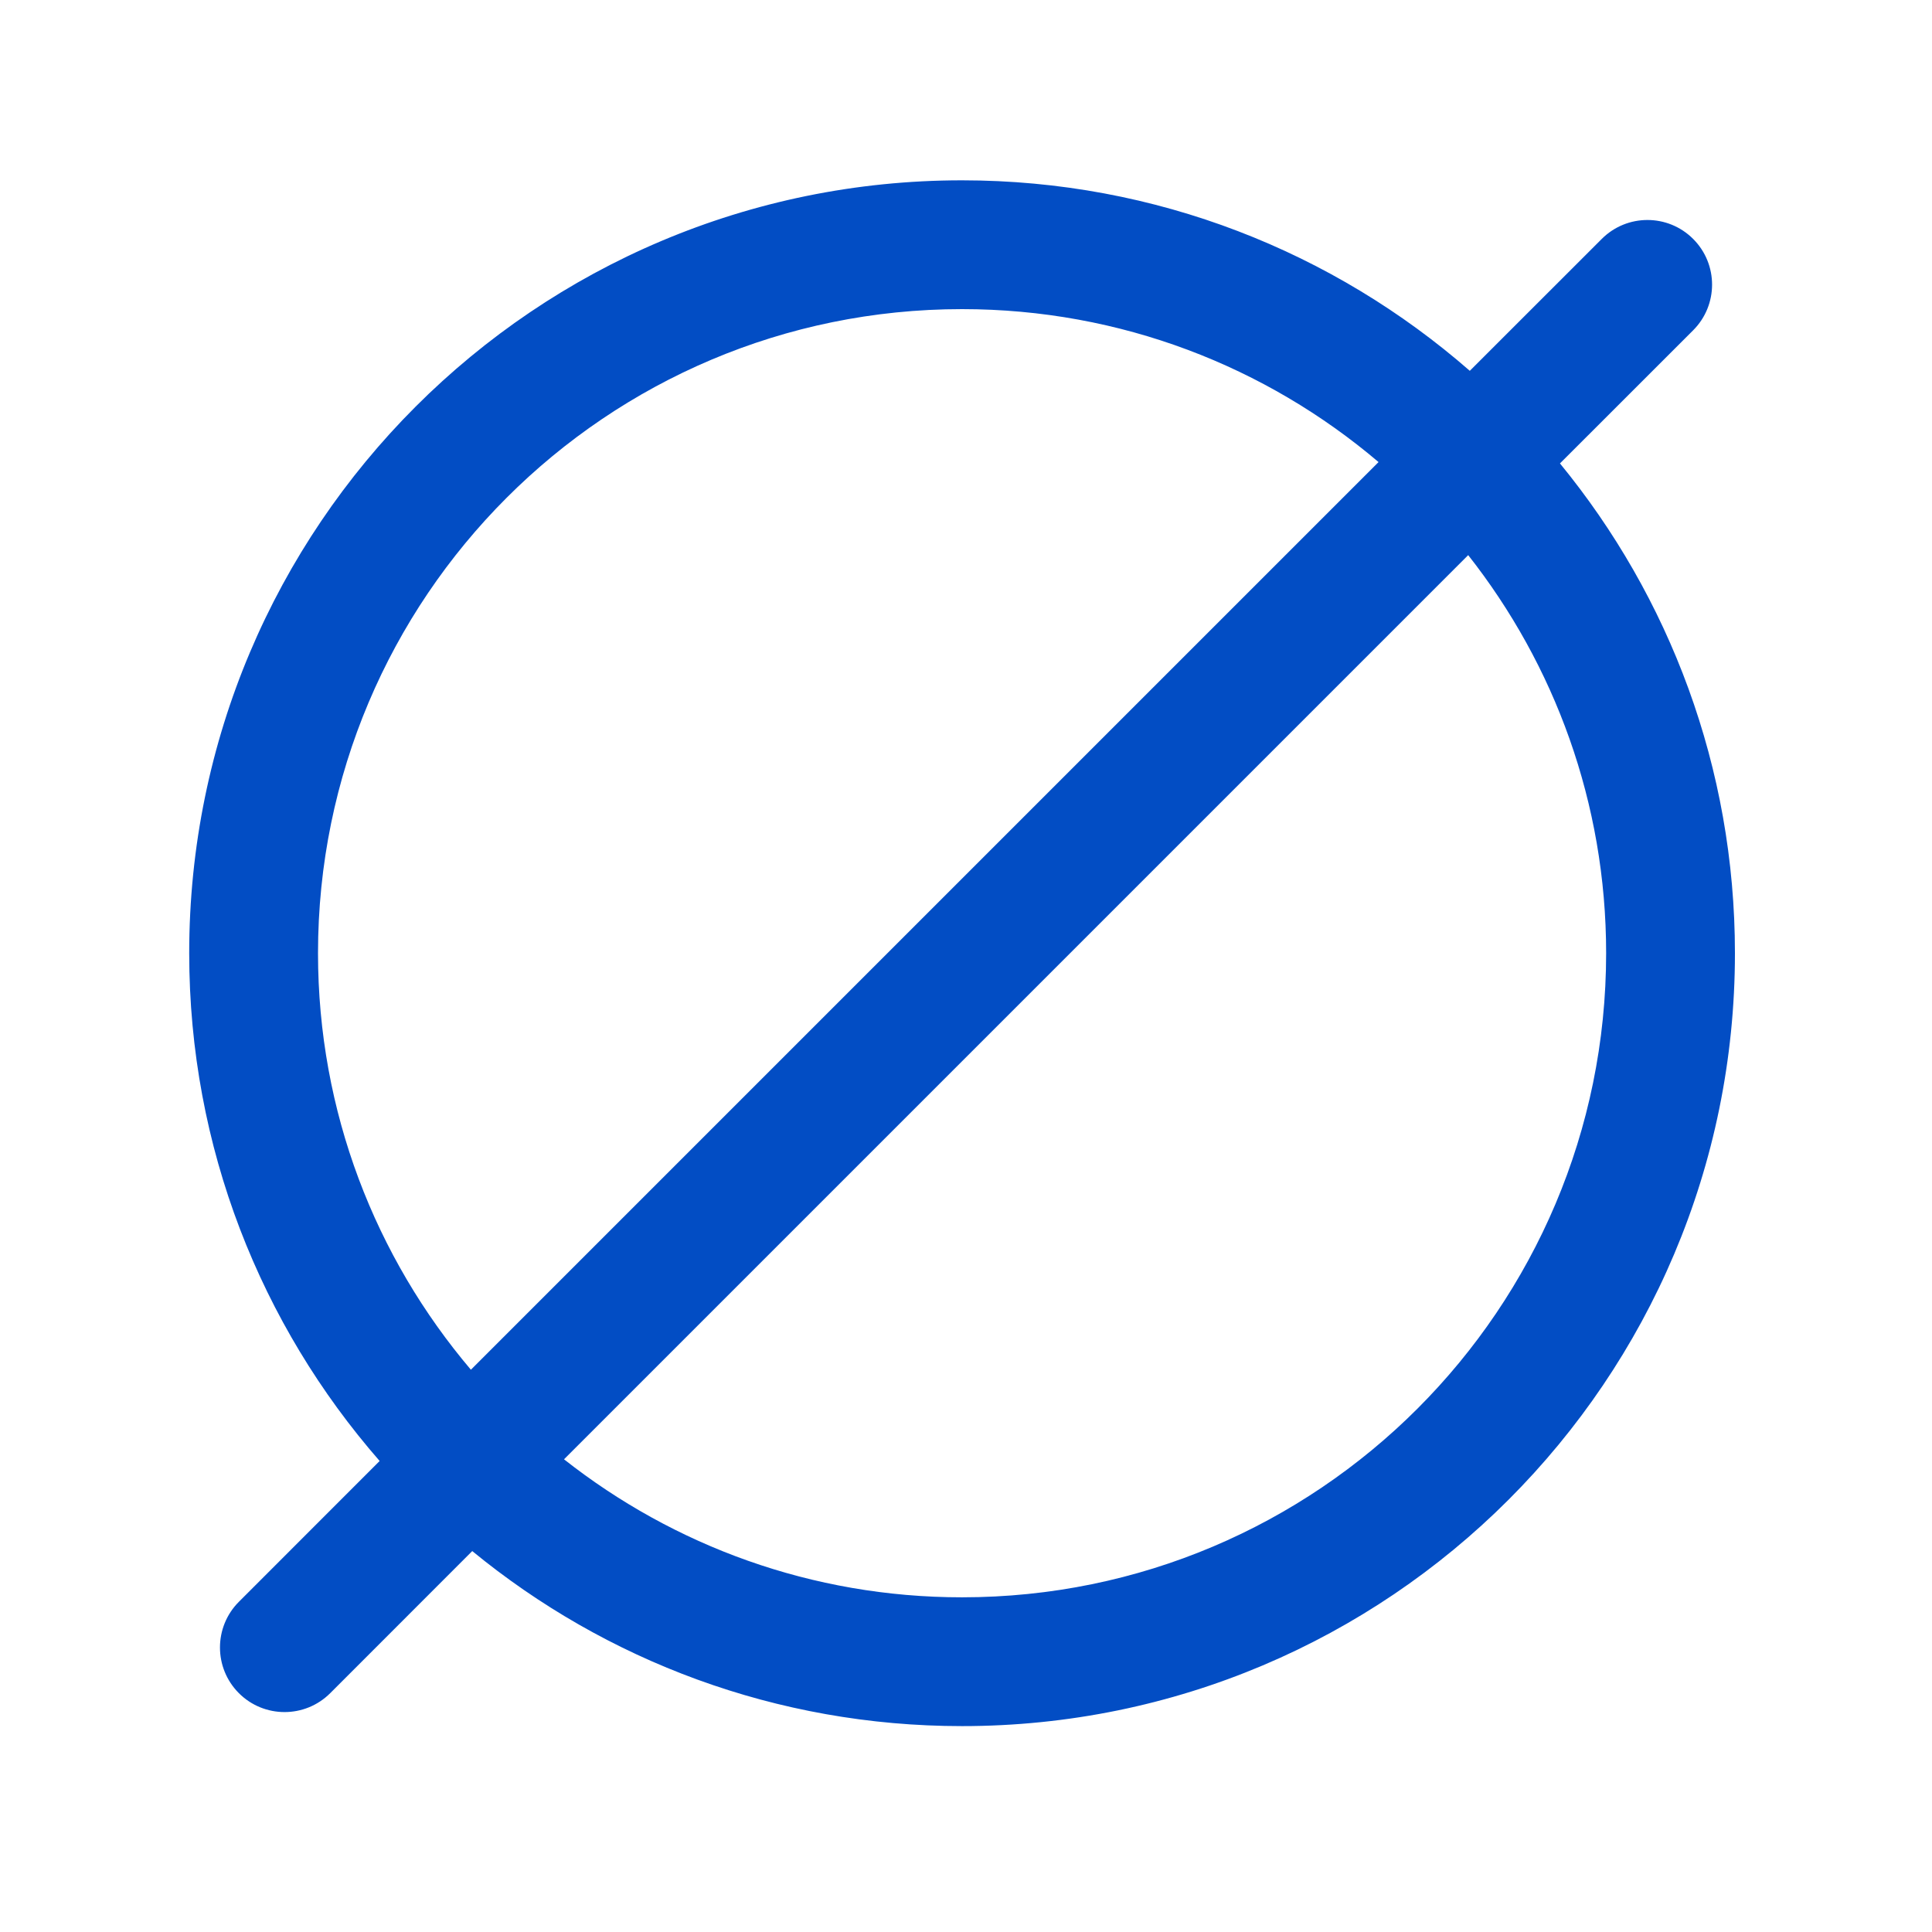 <svg width="30" height="30" viewBox="0 0 30 30" fill="none" xmlns="http://www.w3.org/2000/svg">
<path d="M14.938 2.8C17.957 2.8 20.714 3.917 22.823 5.758L24.872 3.71C25.264 3.318 25.899 3.318 26.291 3.71C26.683 4.102 26.683 4.737 26.291 5.129L24.223 7.196C25.921 9.267 26.94 11.915 26.94 14.801C26.94 21.429 21.567 26.803 14.938 26.803C12.052 26.803 9.403 25.783 7.333 24.085L5.128 26.291C4.736 26.683 4.101 26.683 3.709 26.291C3.318 25.899 3.318 25.265 3.709 24.873L5.895 22.686C4.054 20.577 2.938 17.82 2.938 14.801C2.938 8.173 8.311 2.8 14.938 2.8ZM8.758 22.66C10.459 24 12.604 24.803 14.938 24.803C20.462 24.803 24.94 20.324 24.94 14.801C24.94 12.467 24.138 10.322 22.798 8.62L8.758 22.66ZM14.938 4.8C9.415 4.8 4.938 9.278 4.938 14.801C4.938 17.267 5.832 19.524 7.312 21.269L21.406 7.175C19.662 5.694 17.405 4.8 14.938 4.8Z" fill="#024DC4"/>
</svg>
